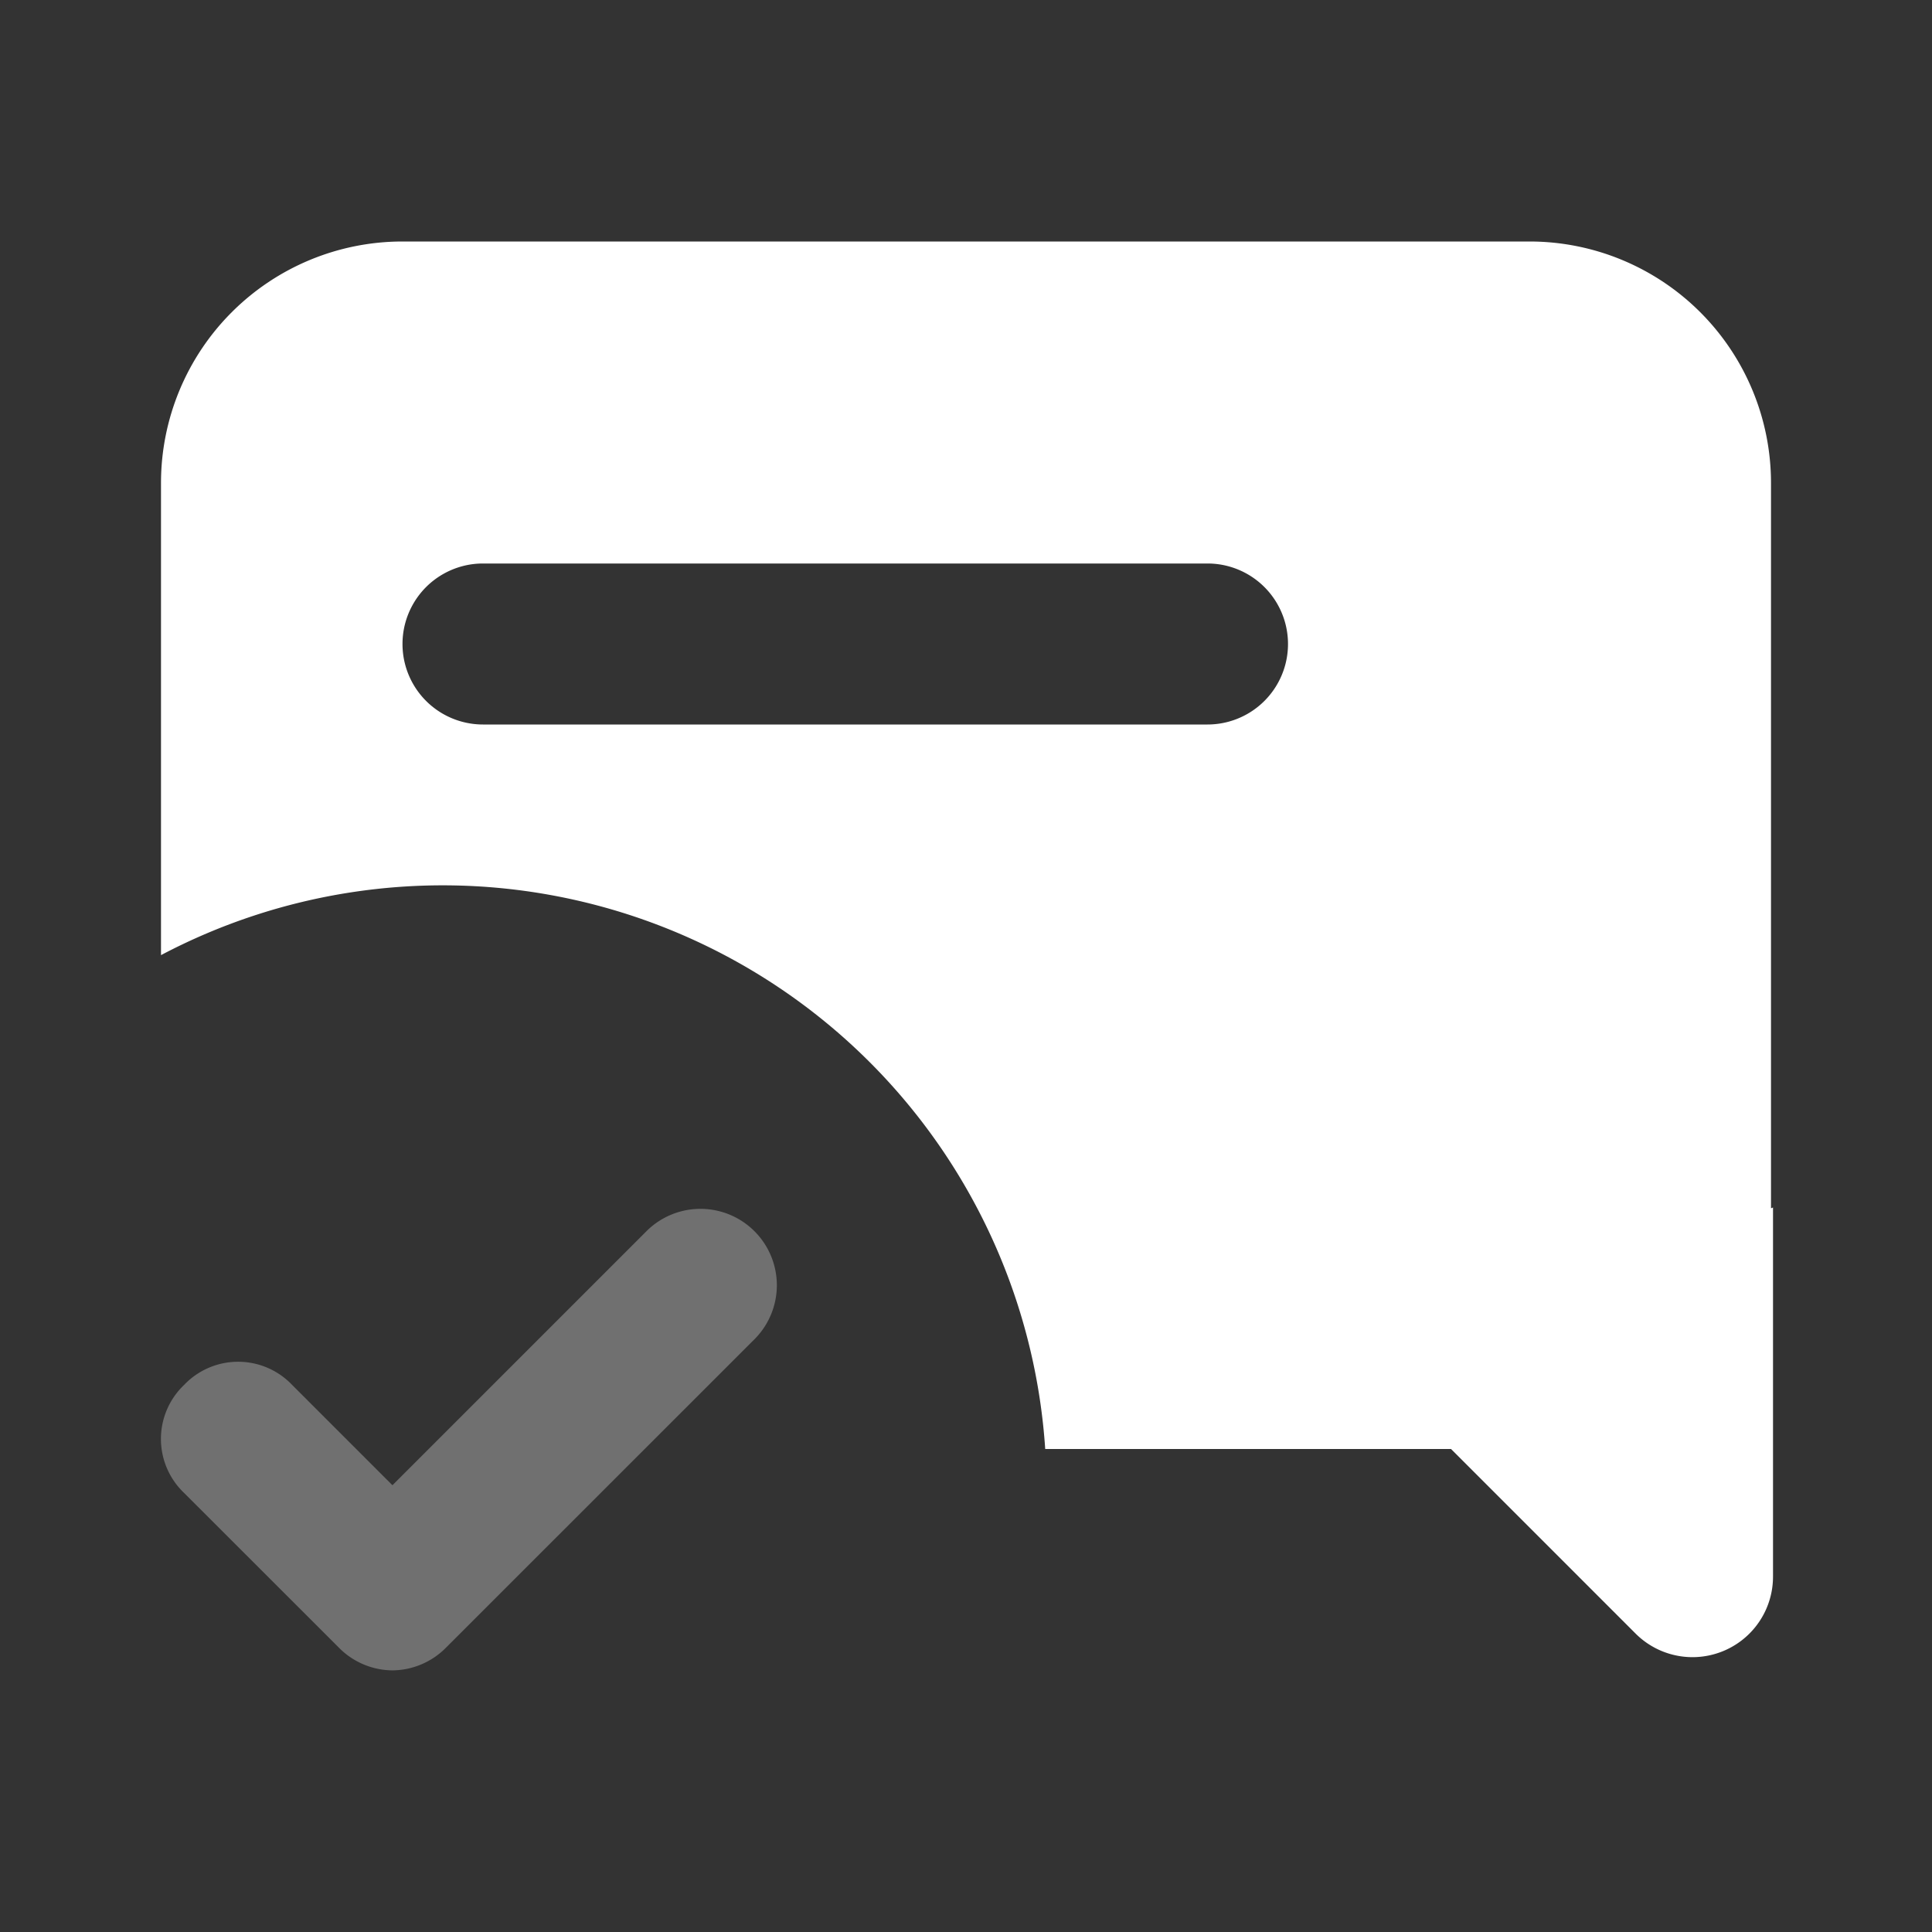 <svg id="Stockholm-icons-_-Communication-_-Chat-check" data-name="Stockholm-icons-/-Communication-/-Chat-check" xmlns="http://www.w3.org/2000/svg" width="24" height="24" viewBox="0 0 24 24">
  <rect x="0" y="0" width="24" height="24" fill="#333333" stroke="none"/>
  <rect id="bound" width="24" height="24" fill="none"/>
  <path id="check" d="M4.875,20.75a.946.946,0,0,1-.671-.288L2.287,18.546a.926.926,0,0,1,0-1.342.926.926,0,0,1,1.342,0L4.875,18.45l3.163-3.163a.949.949,0,0,1,1.342,1.342L5.546,20.462A.946.946,0,0,1,4.875,20.75Z" fill="#fff" opacity="0.3"/>
  <path id="Combined-Shape" d="M2,11.865V6A3,3,0,0,1,5,3H19a3,3,0,0,1,3,3v9s0,.007,0,.01l.025-.01v4.586a1,1,0,0,1-1.707.707L18.025,18H12.984A7.5,7.5,0,0,0,2,11.865ZM6,7A1,1,0,0,0,6,9h9a1,1,0,0,0,0-2Z" fill="#fff" fill-rule="evenodd"/>
</svg>
